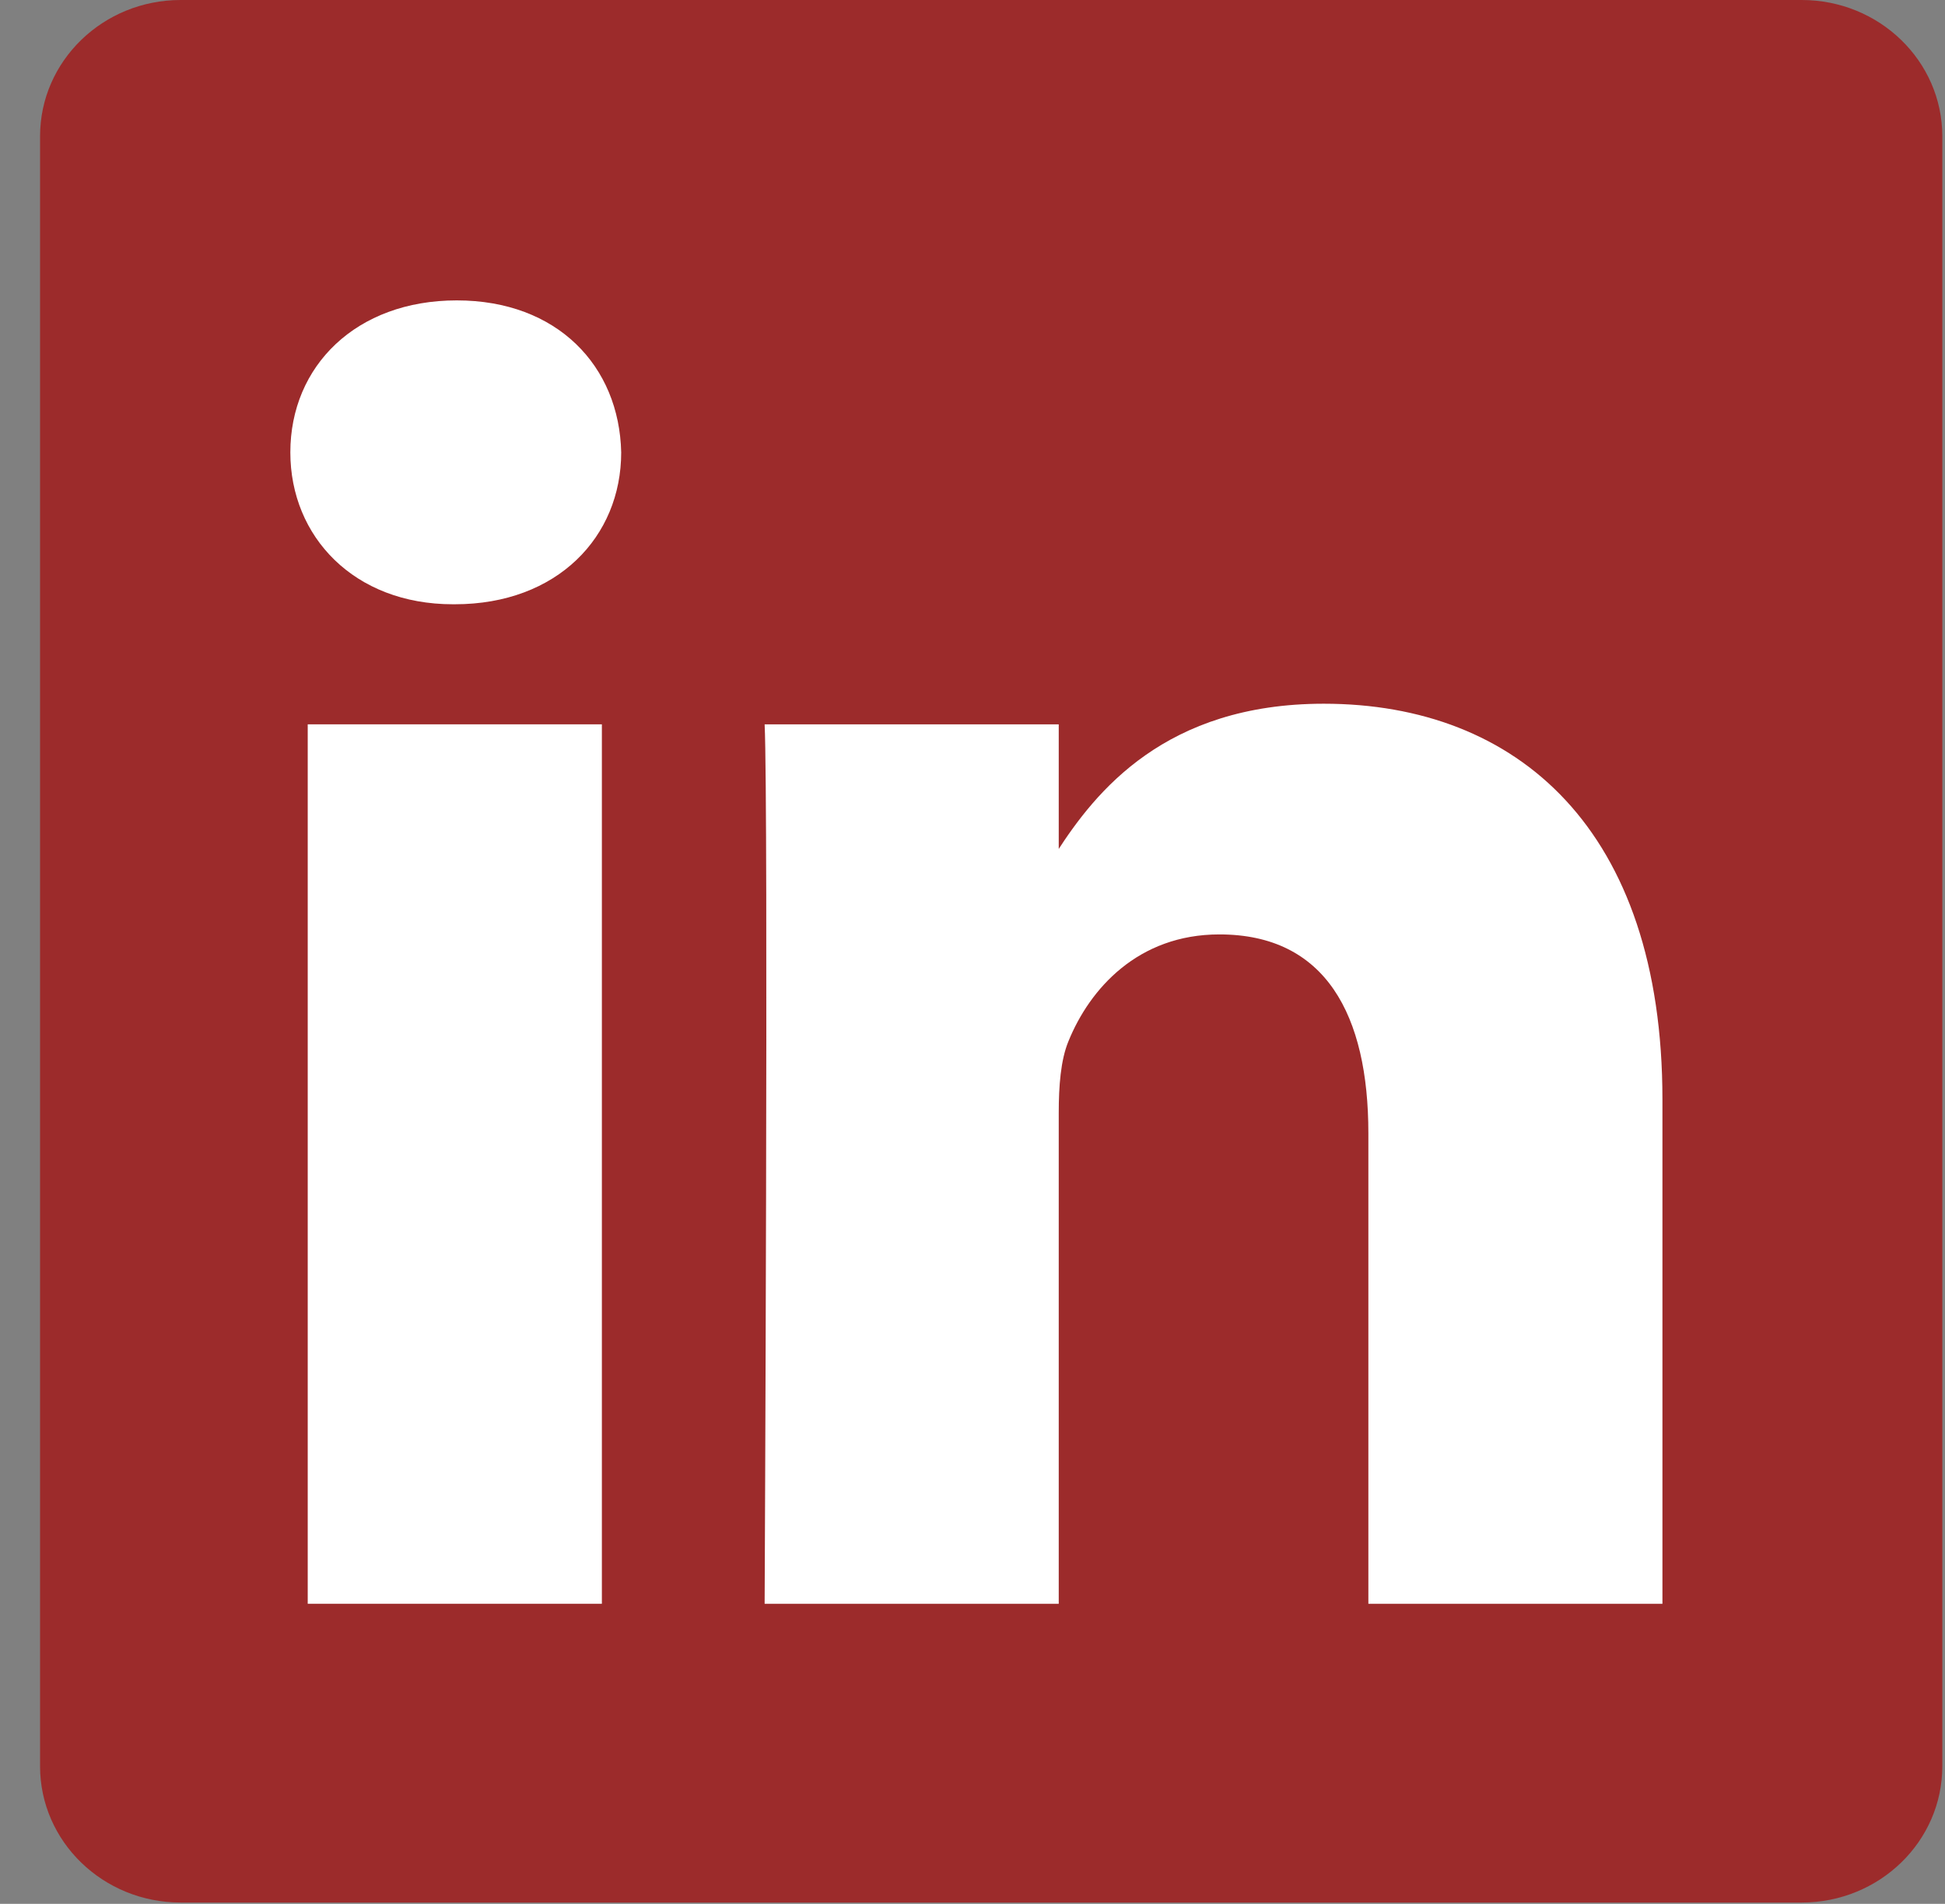 <svg width="47" height="46" viewBox="0 0 47 46" fill="none" xmlns="http://www.w3.org/2000/svg">
<rect x="0" y="0" width="47" height="46" fill="#808080" stroke="none"/>
<path d="M0.968 3.293C0.968 1.475 2.489 0 4.365 0H43.538C45.414 0 46.935 1.475 46.935 3.293V42.675C46.935 44.494 45.414 45.968 43.538 45.968H4.365C2.489 45.968 0.968 44.494 0.968 42.675V3.293Z" fill="#9C2B2B"/>
<path d="M10.99 14.6C13.468 14.6 15.011 12.969 15.011 10.93C14.965 8.844 13.469 7.258 11.037 7.258C8.606 7.258 7.016 8.844 7.016 10.93C7.016 12.969 8.559 14.6 10.944 14.6H10.99Z" fill="white"/>
<path d="M14.544 38.75V17.501H7.436V38.75H14.544Z" fill="white"/>
<path d="M18.477 38.75H25.584V26.884C25.584 26.248 25.63 25.614 25.818 25.16C26.332 23.891 27.501 22.577 29.465 22.577C32.037 22.577 33.066 24.526 33.066 27.382V38.75H40.172V26.566C40.172 20.039 36.666 17.003 31.989 17.003C28.155 17.003 26.472 19.132 25.537 20.583H25.584V17.501H18.477C18.57 19.495 18.477 38.75 18.477 38.75Z" fill="white"/>
</svg>
